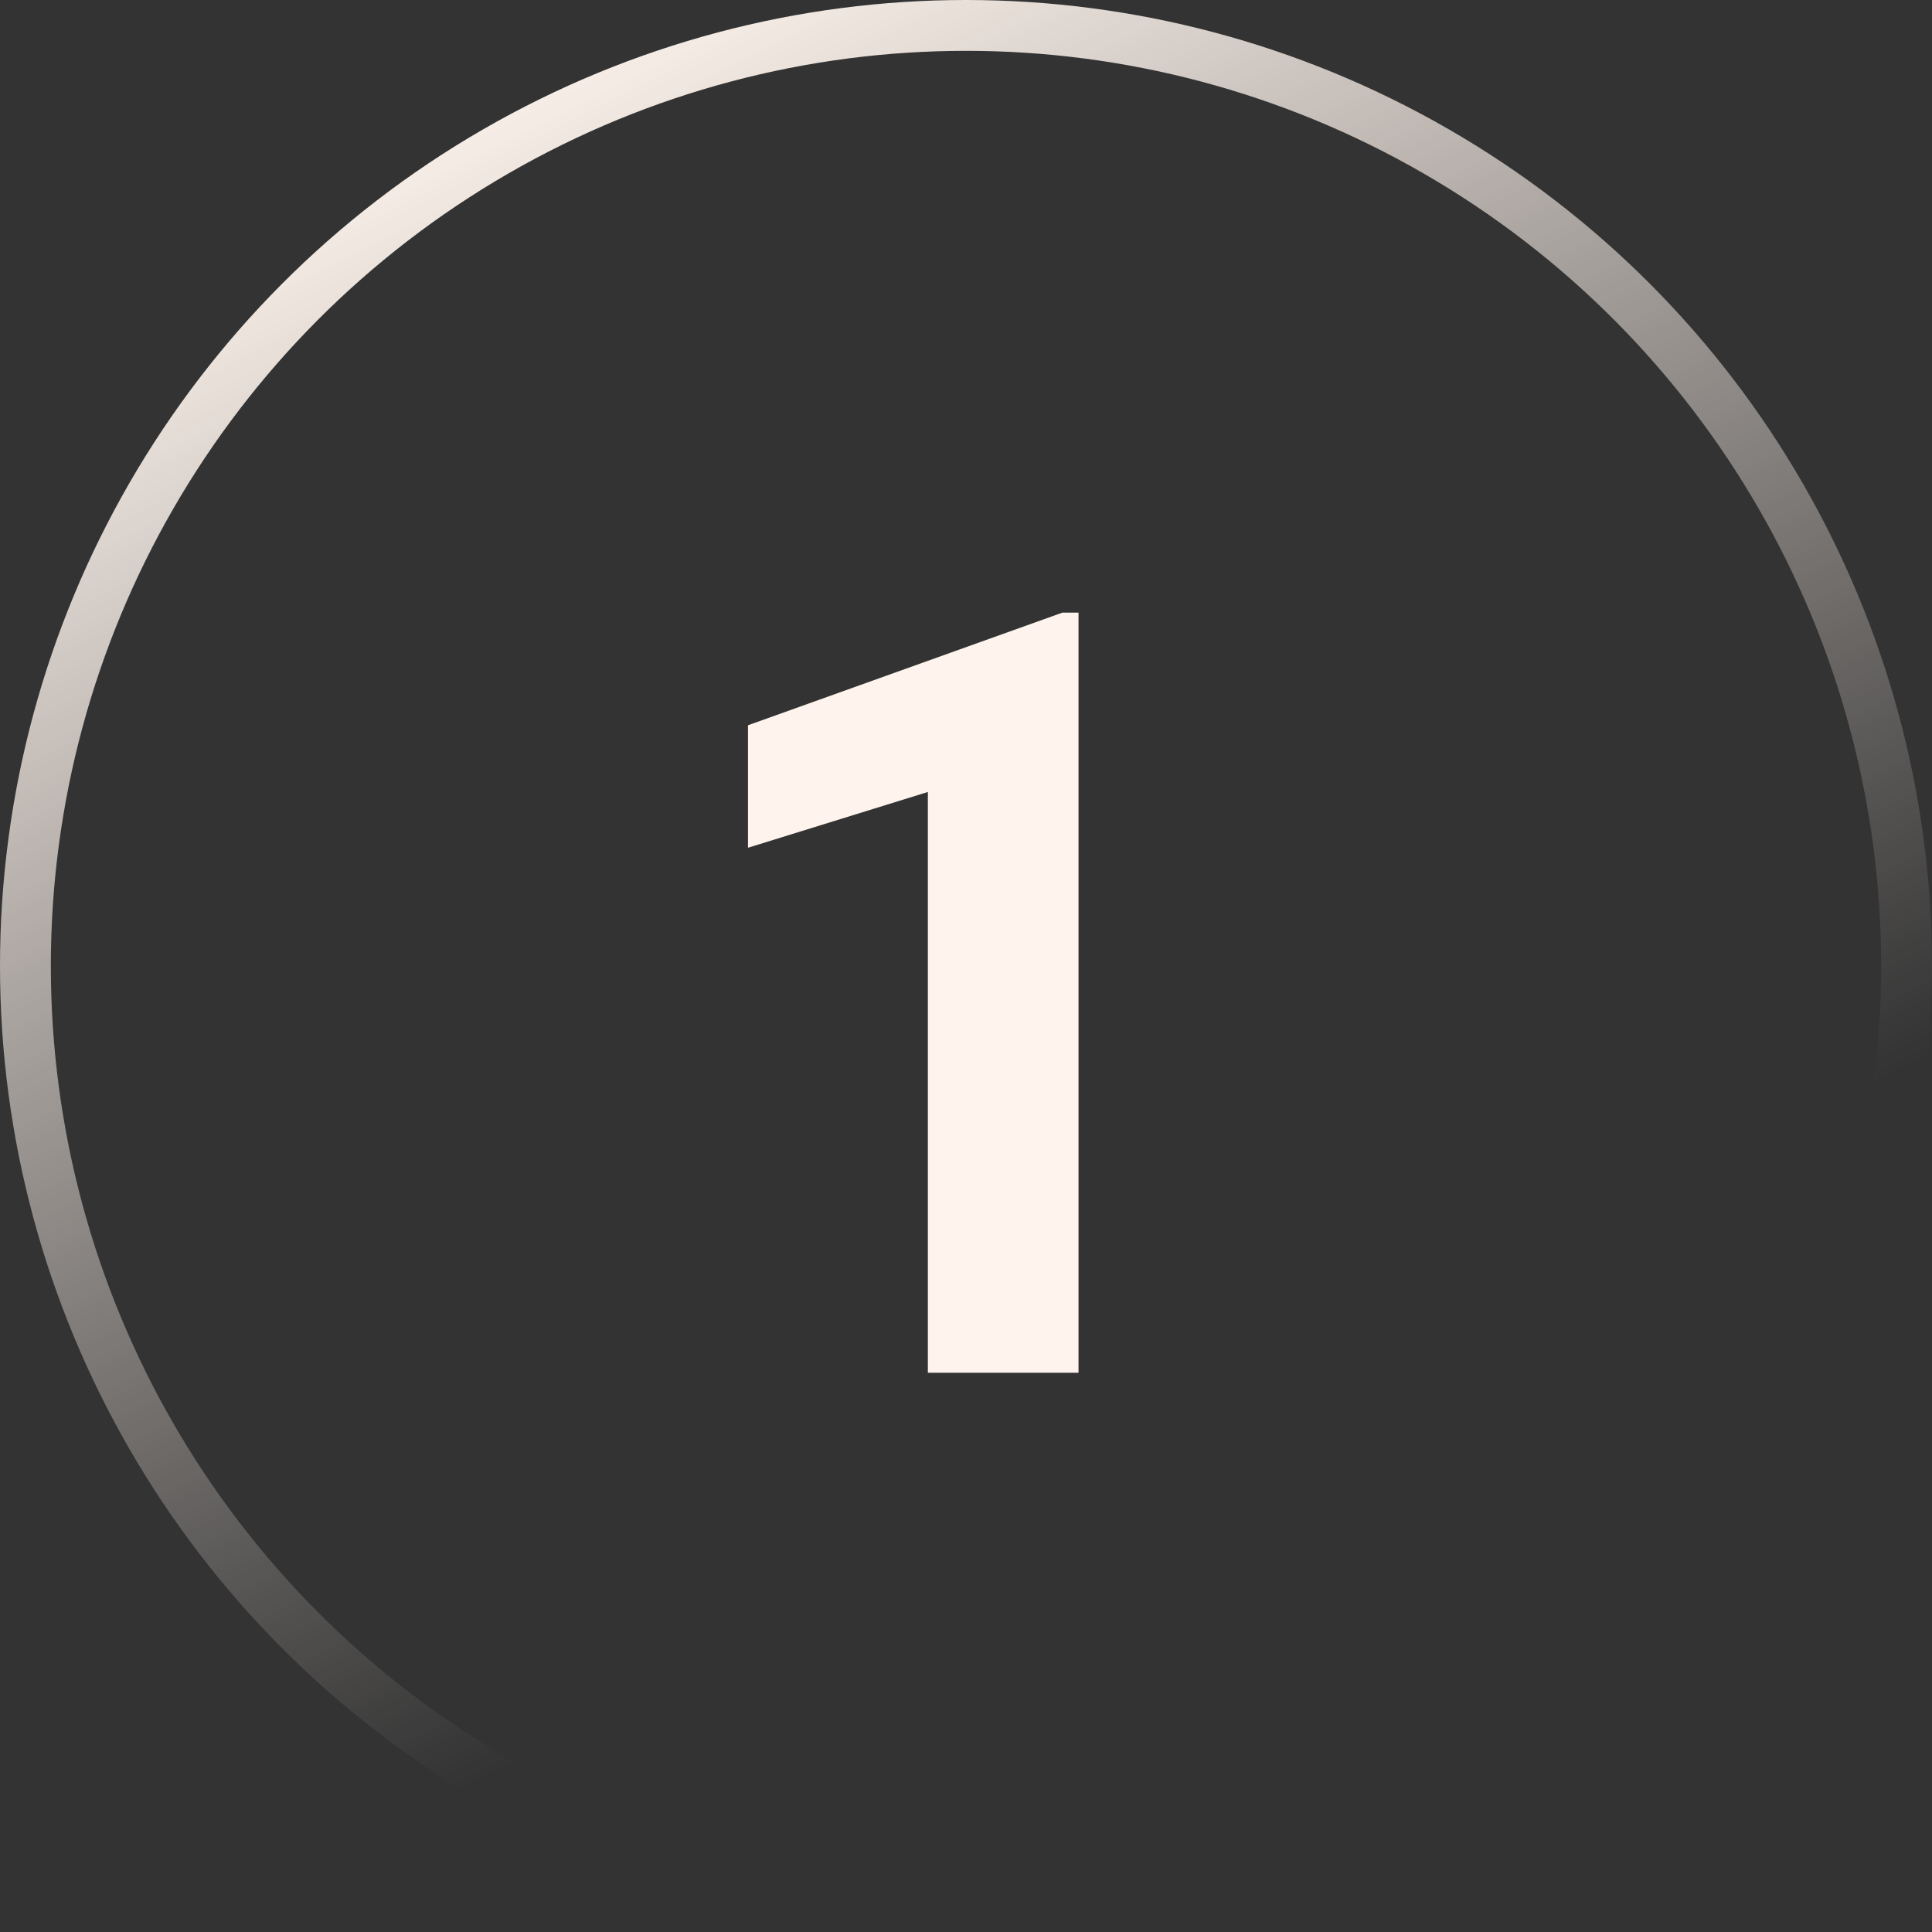 <?xml version="1.0" encoding="UTF-8"?> <svg xmlns="http://www.w3.org/2000/svg" width="38" height="38" viewBox="0 0 38 38" fill="none"><rect x="0" y="0" width="38" height="38" fill="#333333" stroke="none"/> <circle cx="19" cy="19" r="18.5" stroke="url(#paint0_linear)"></circle> <path d="M21.213 27H18.25V15.577L14.712 16.674V14.265L20.895 12.05H21.213V27Z" fill="#FEF4ED"></path> <defs> <linearGradient id="paint0_linear" x1="10" y1="1" x2="23.5" y2="28" gradientUnits="userSpaceOnUse"> <stop stop-color="#FEF4ED"></stop> <stop offset="1" stop-color="#FEF4ED" stop-opacity="0"></stop> </linearGradient> </defs> </svg> 